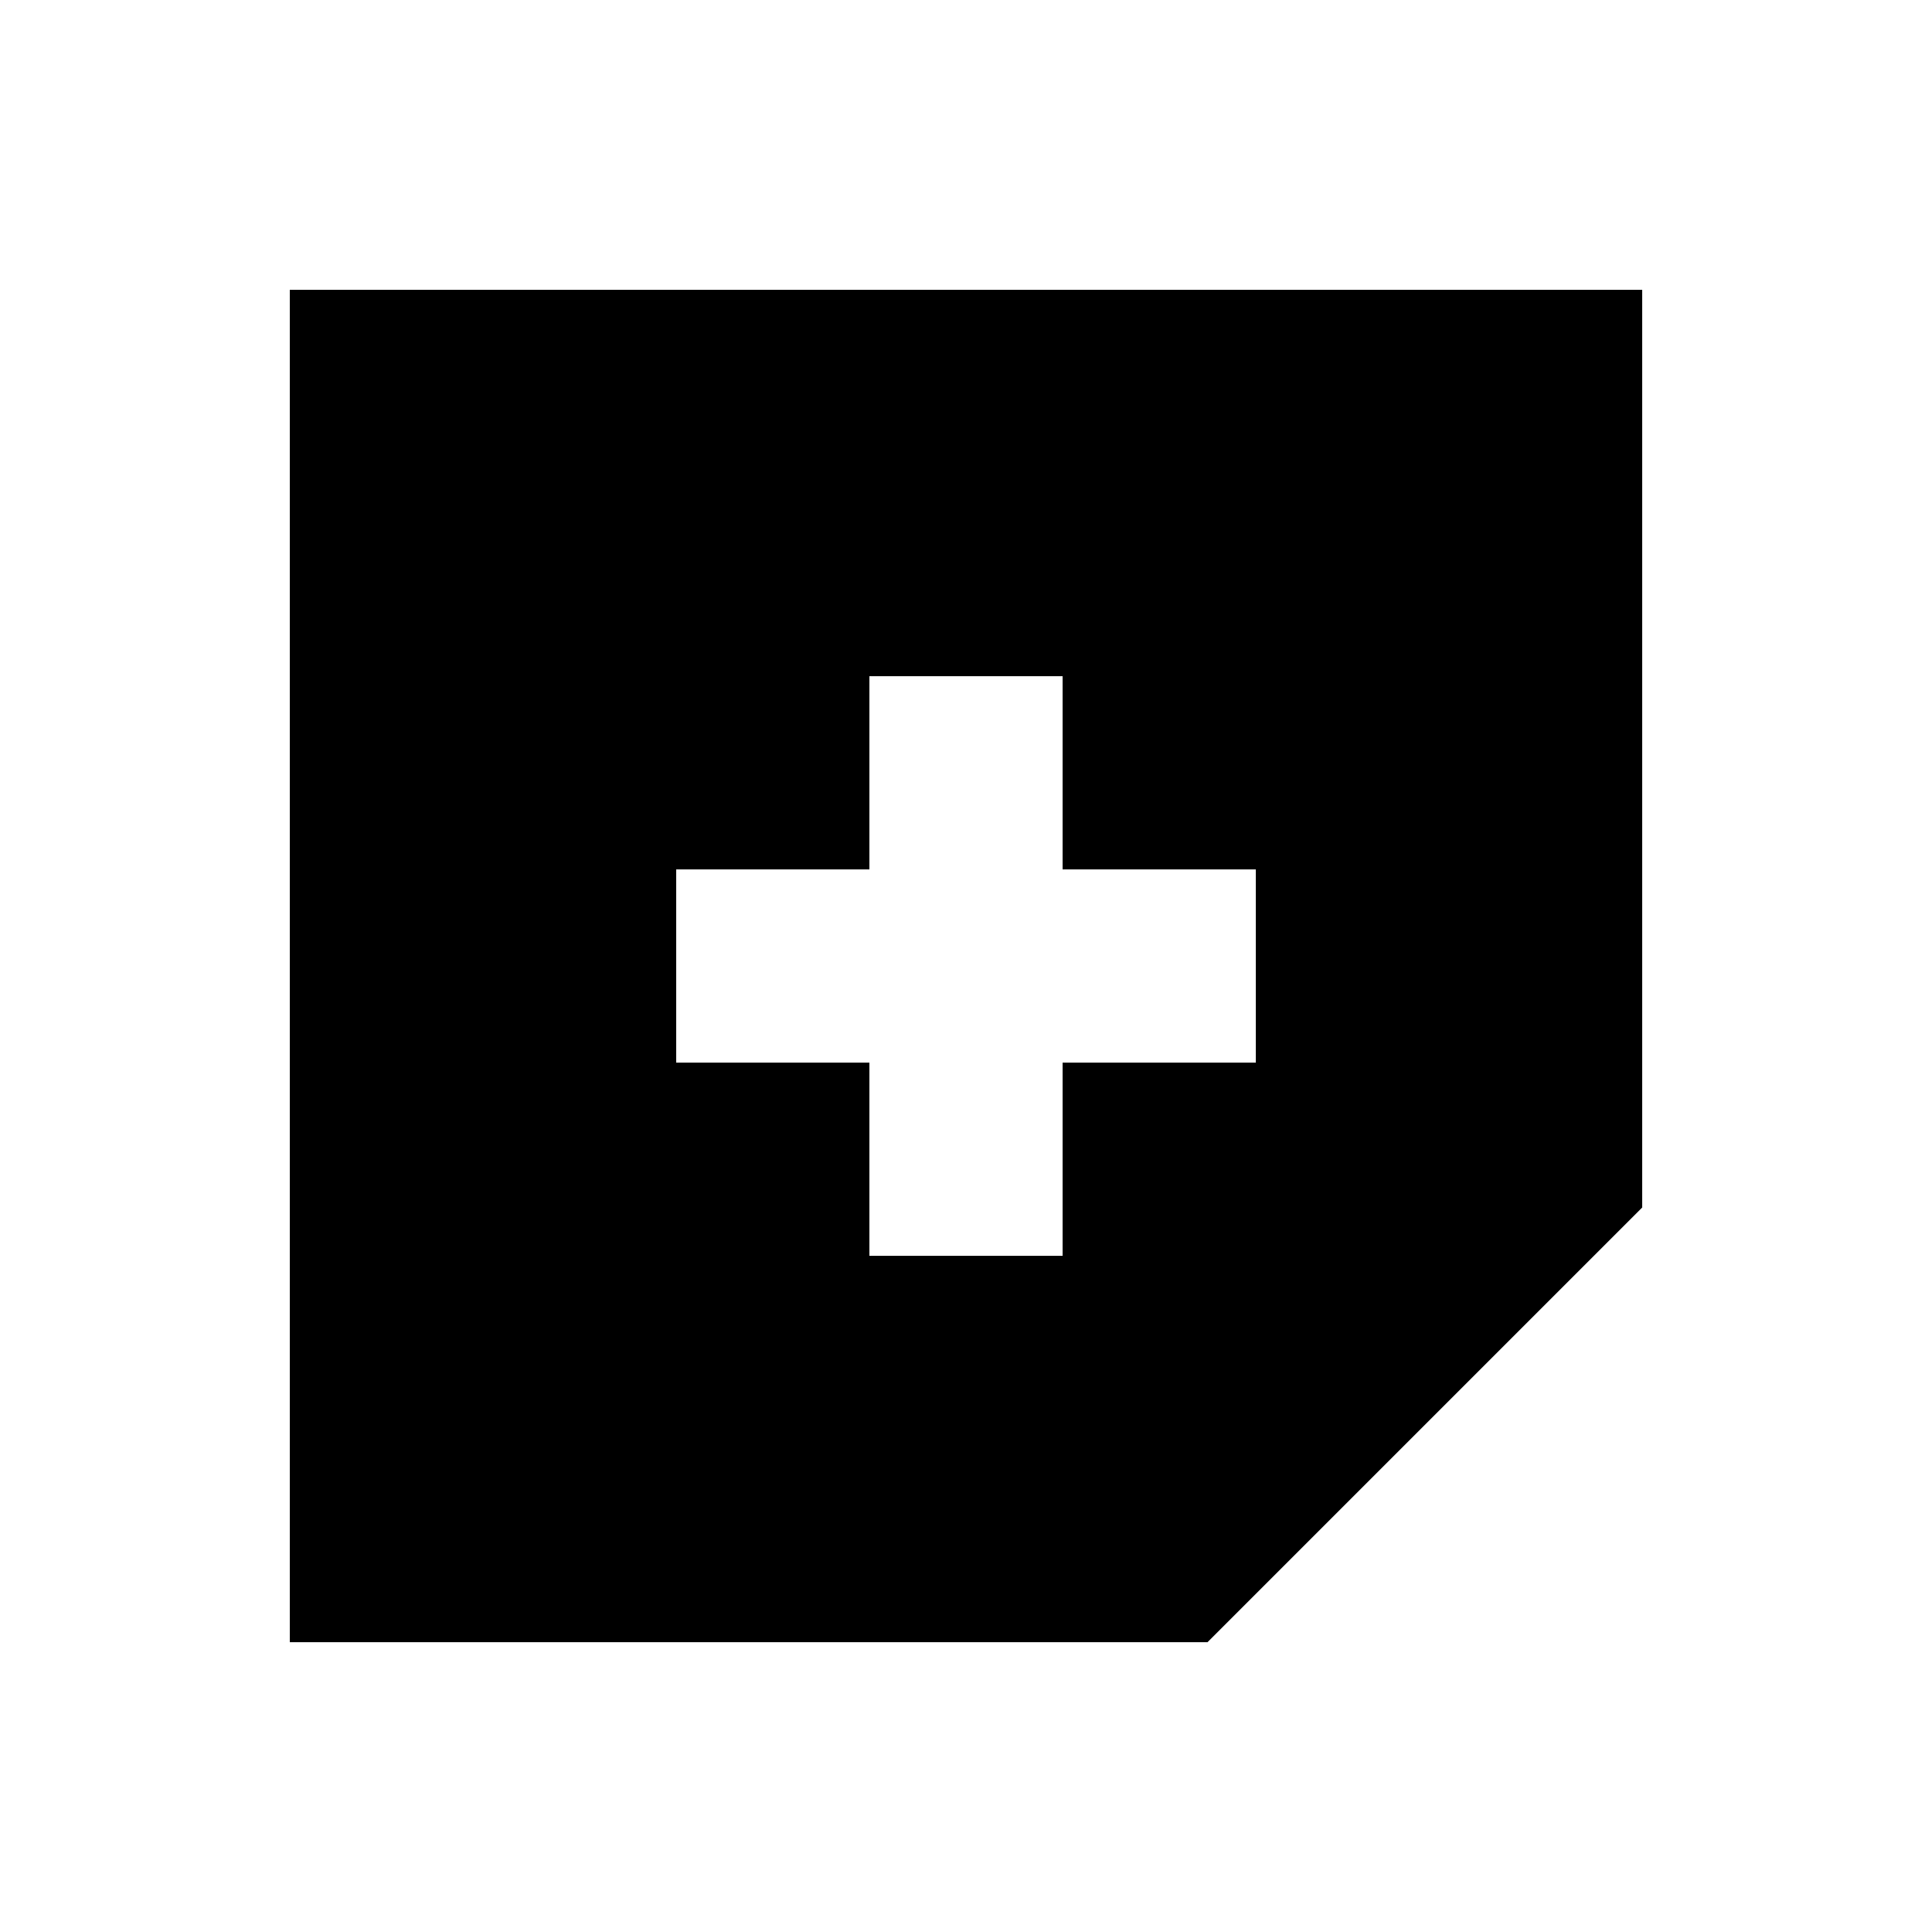 <svg xmlns="http://www.w3.org/2000/svg" viewBox="0 0 640 640"><!--! Font Awesome Pro 7.1.0 by @fontawesome - https://fontawesome.com License - https://fontawesome.com/license (Commercial License) Copyright 2025 Fonticons, Inc. --><path fill="currentColor" d="M400 544L96 544L96 96L544 96L544 400L400 544zM288 224L288 288L224 288L224 352L288 352L288 416L352 416L352 352L416 352L416 288L352 288L352 224L288 224z"/></svg>